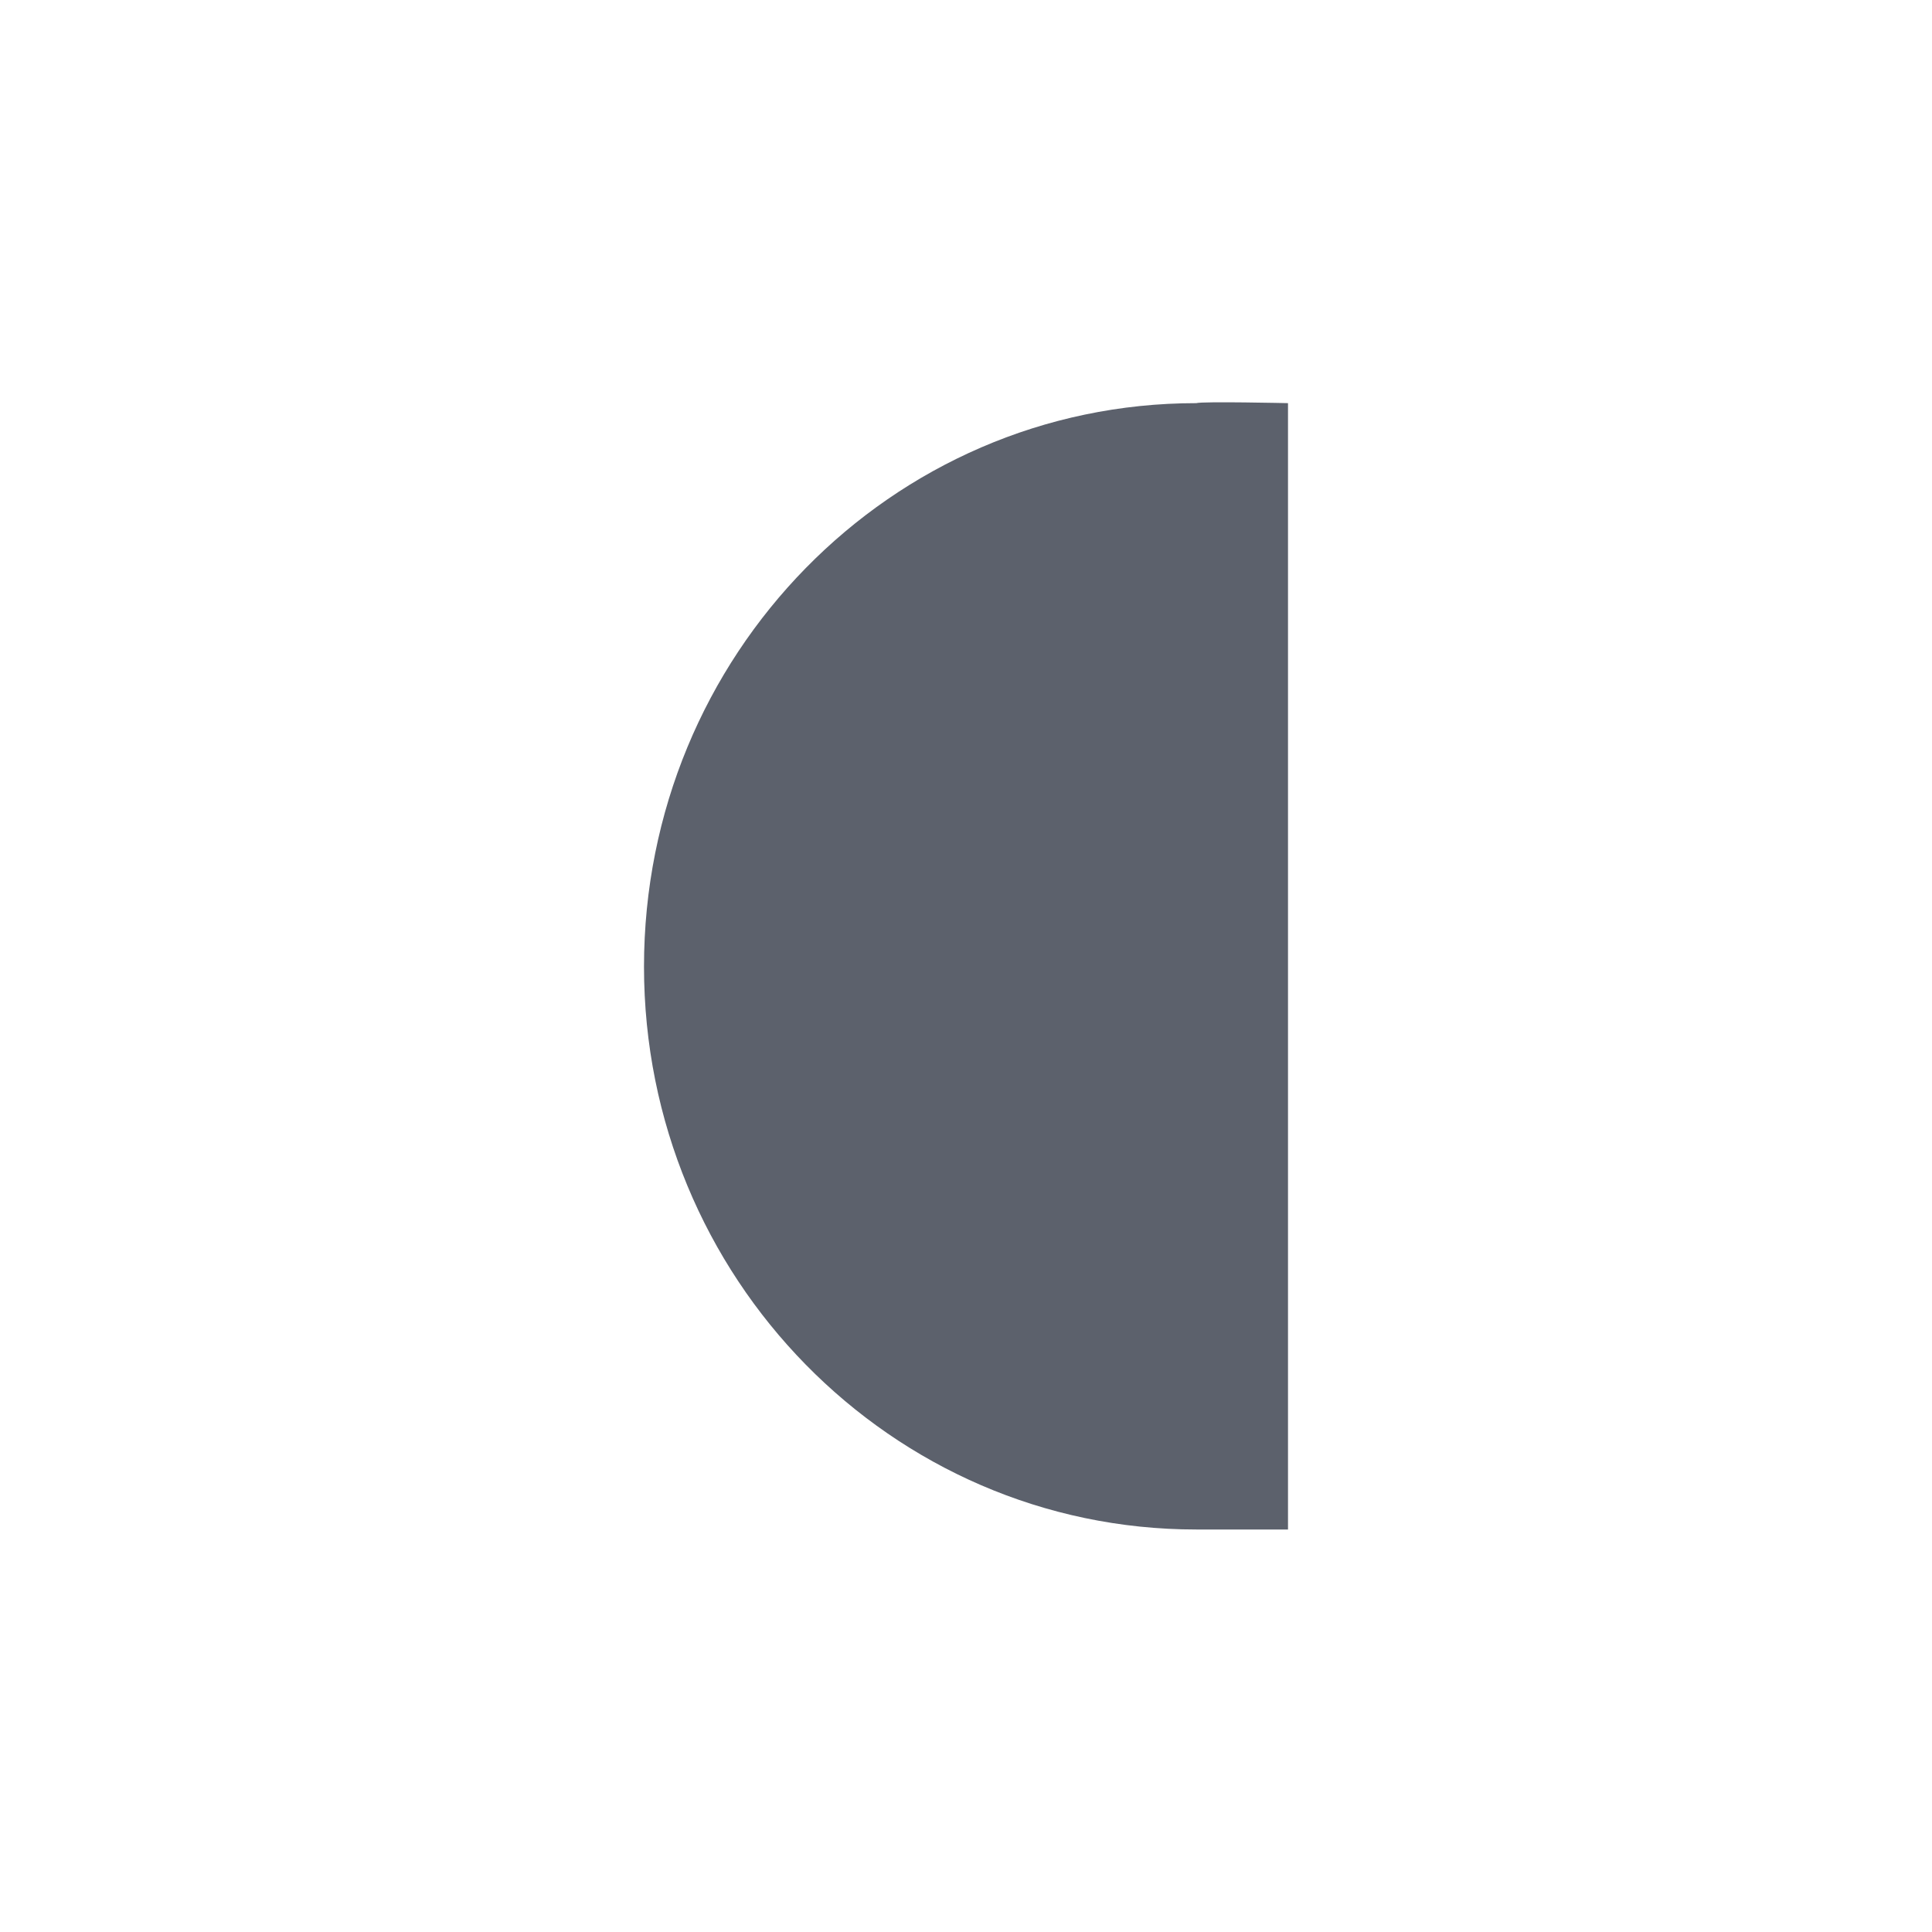 <svg xmlns="http://www.w3.org/2000/svg" width="12pt" height="12pt" version="1.1" viewBox="0 0 12 12">
 <g>
  <path style="fill:rgb(36.078%,38.039%,42.353%)" d="M 7.43 2.504 C 5.535 2.504 4 4.07 4 6.004 C 4 7.934 5.535 9.5 7.43 9.5 L 8 9.5 L 8 2.504 C 8 2.504 7.469 2.492 7.43 2.504 Z M 7.43 2.504"/>
 </g>
</svg>
